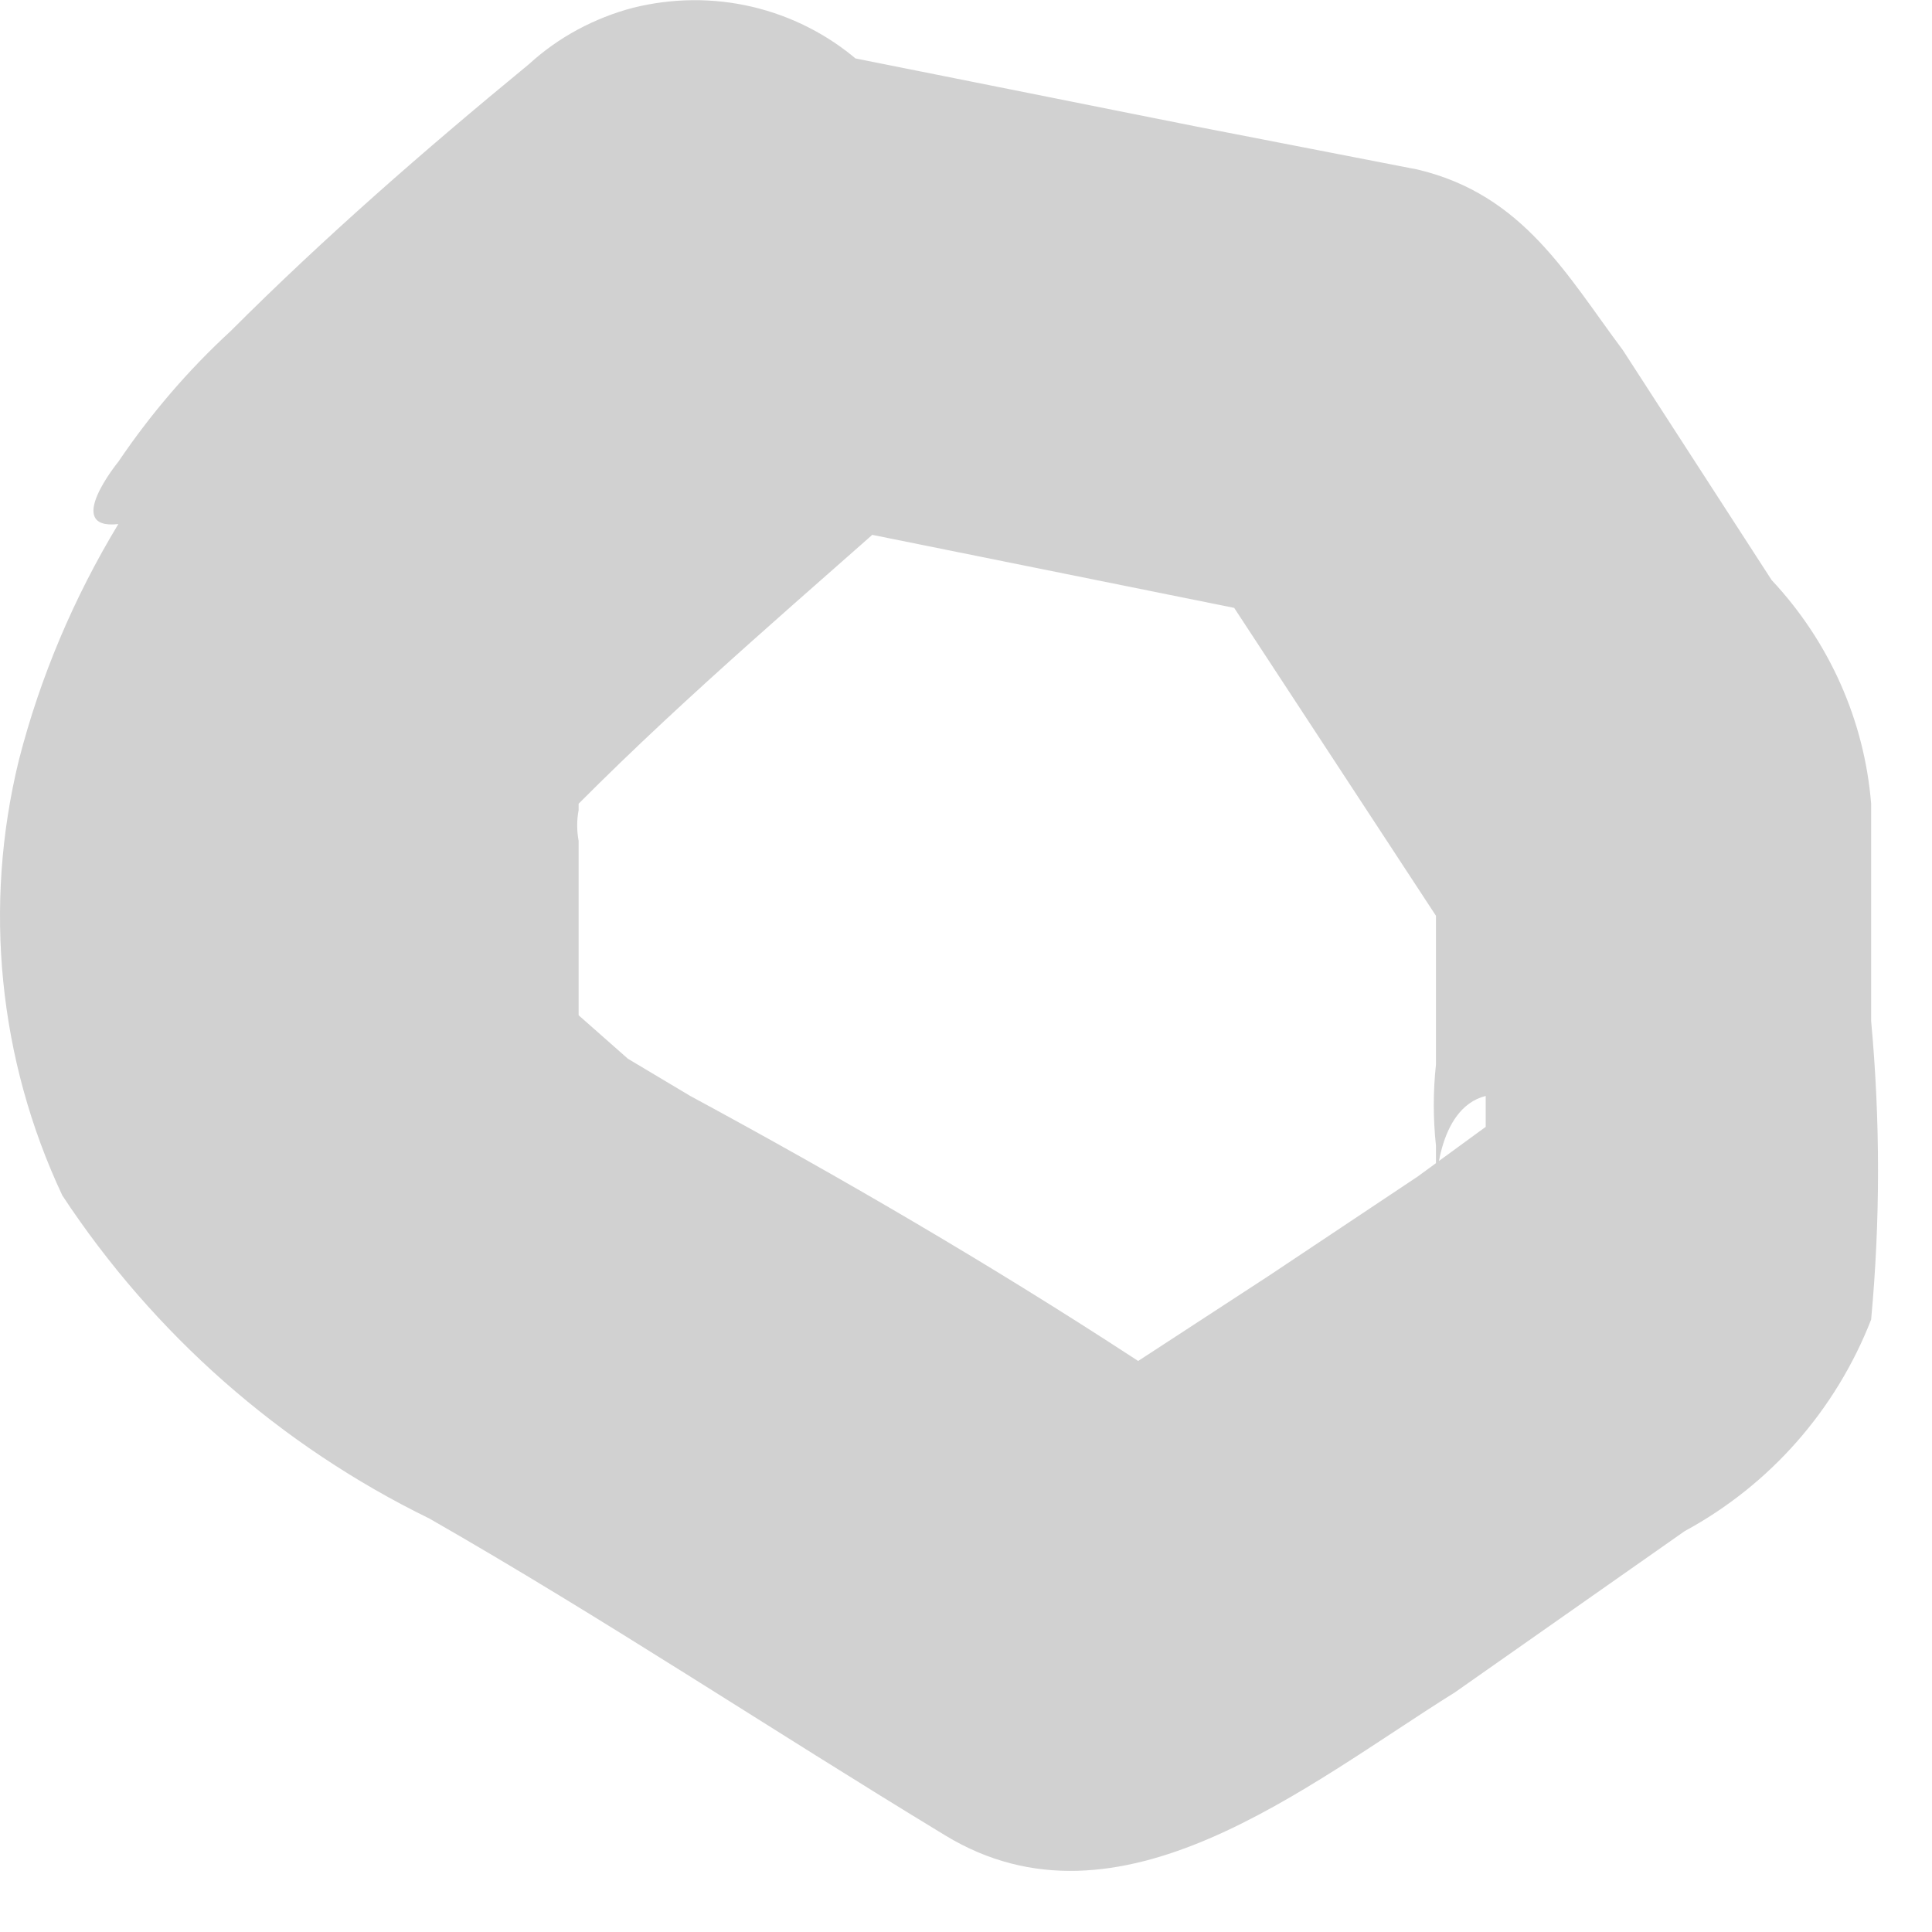 <?xml version="1.0" encoding="utf-8"?>
<svg xmlns="http://www.w3.org/2000/svg" fill="none" height="100%" overflow="visible" preserveAspectRatio="none" style="display: block;" viewBox="0 0 4 4" width="100%">
<path d="M1.095 0.133C0.876 0.313 0.67 0.493 0.477 0.686C0.389 0.767 0.312 0.857 0.245 0.956C0.245 0.956 0.129 1.098 0.245 1.085C0.361 1.072 0.335 0.905 0.245 1.085C0.153 1.237 0.083 1.402 0.039 1.574C-0.035 1.876 -0.003 2.194 0.129 2.475C0.318 2.762 0.58 2.993 0.889 3.144C1.249 3.35 1.596 3.581 1.957 3.8C2.317 4.019 2.703 3.697 3.012 3.504L3.488 3.17C3.665 3.074 3.801 2.919 3.874 2.732C3.893 2.527 3.893 2.32 3.874 2.114C3.874 1.96 3.874 1.806 3.874 1.664C3.86 1.491 3.787 1.328 3.668 1.201L3.36 0.725C3.244 0.57 3.154 0.403 2.935 0.351L2.472 0.261L1.506 0.068C1.384 0.036 1.253 0.053 1.143 0.116C1.032 0.178 0.95 0.281 0.914 0.403C0.886 0.525 0.904 0.654 0.966 0.764C1.028 0.874 1.129 0.956 1.249 0.995L2.716 1.291L2.433 1.072L2.973 1.896V1.651V2.204C2.967 2.26 2.967 2.316 2.973 2.372V2.462C2.973 2.462 2.973 2.295 3.076 2.269V2.333L2.935 2.436L2.626 2.642L2.33 2.835C2.33 2.835 2.15 2.835 2.124 2.951C2.098 3.067 2.343 2.951 2.394 2.951C2.935 3.028 2.6 2.951 2.562 2.951L2.343 2.809C2.047 2.616 1.738 2.436 1.429 2.269L1.3 2.192L1.198 2.102V2.011V1.818C1.198 1.703 1.198 1.818 1.198 1.741C1.194 1.72 1.194 1.698 1.198 1.677C1.198 1.548 1.198 1.677 1.198 1.677V1.6C1.198 1.6 1.107 1.69 1.198 1.664C1.429 1.432 1.674 1.226 1.918 1.008C2.007 0.916 2.057 0.794 2.057 0.667C2.057 0.539 2.007 0.417 1.918 0.326C1.888 0.248 1.839 0.18 1.776 0.125C1.713 0.071 1.638 0.033 1.557 0.014C1.476 -0.005 1.392 -0.004 1.311 0.016C1.231 0.037 1.156 0.077 1.095 0.133Z" fill="#D1D1D1" id="Vector"/>
</svg>